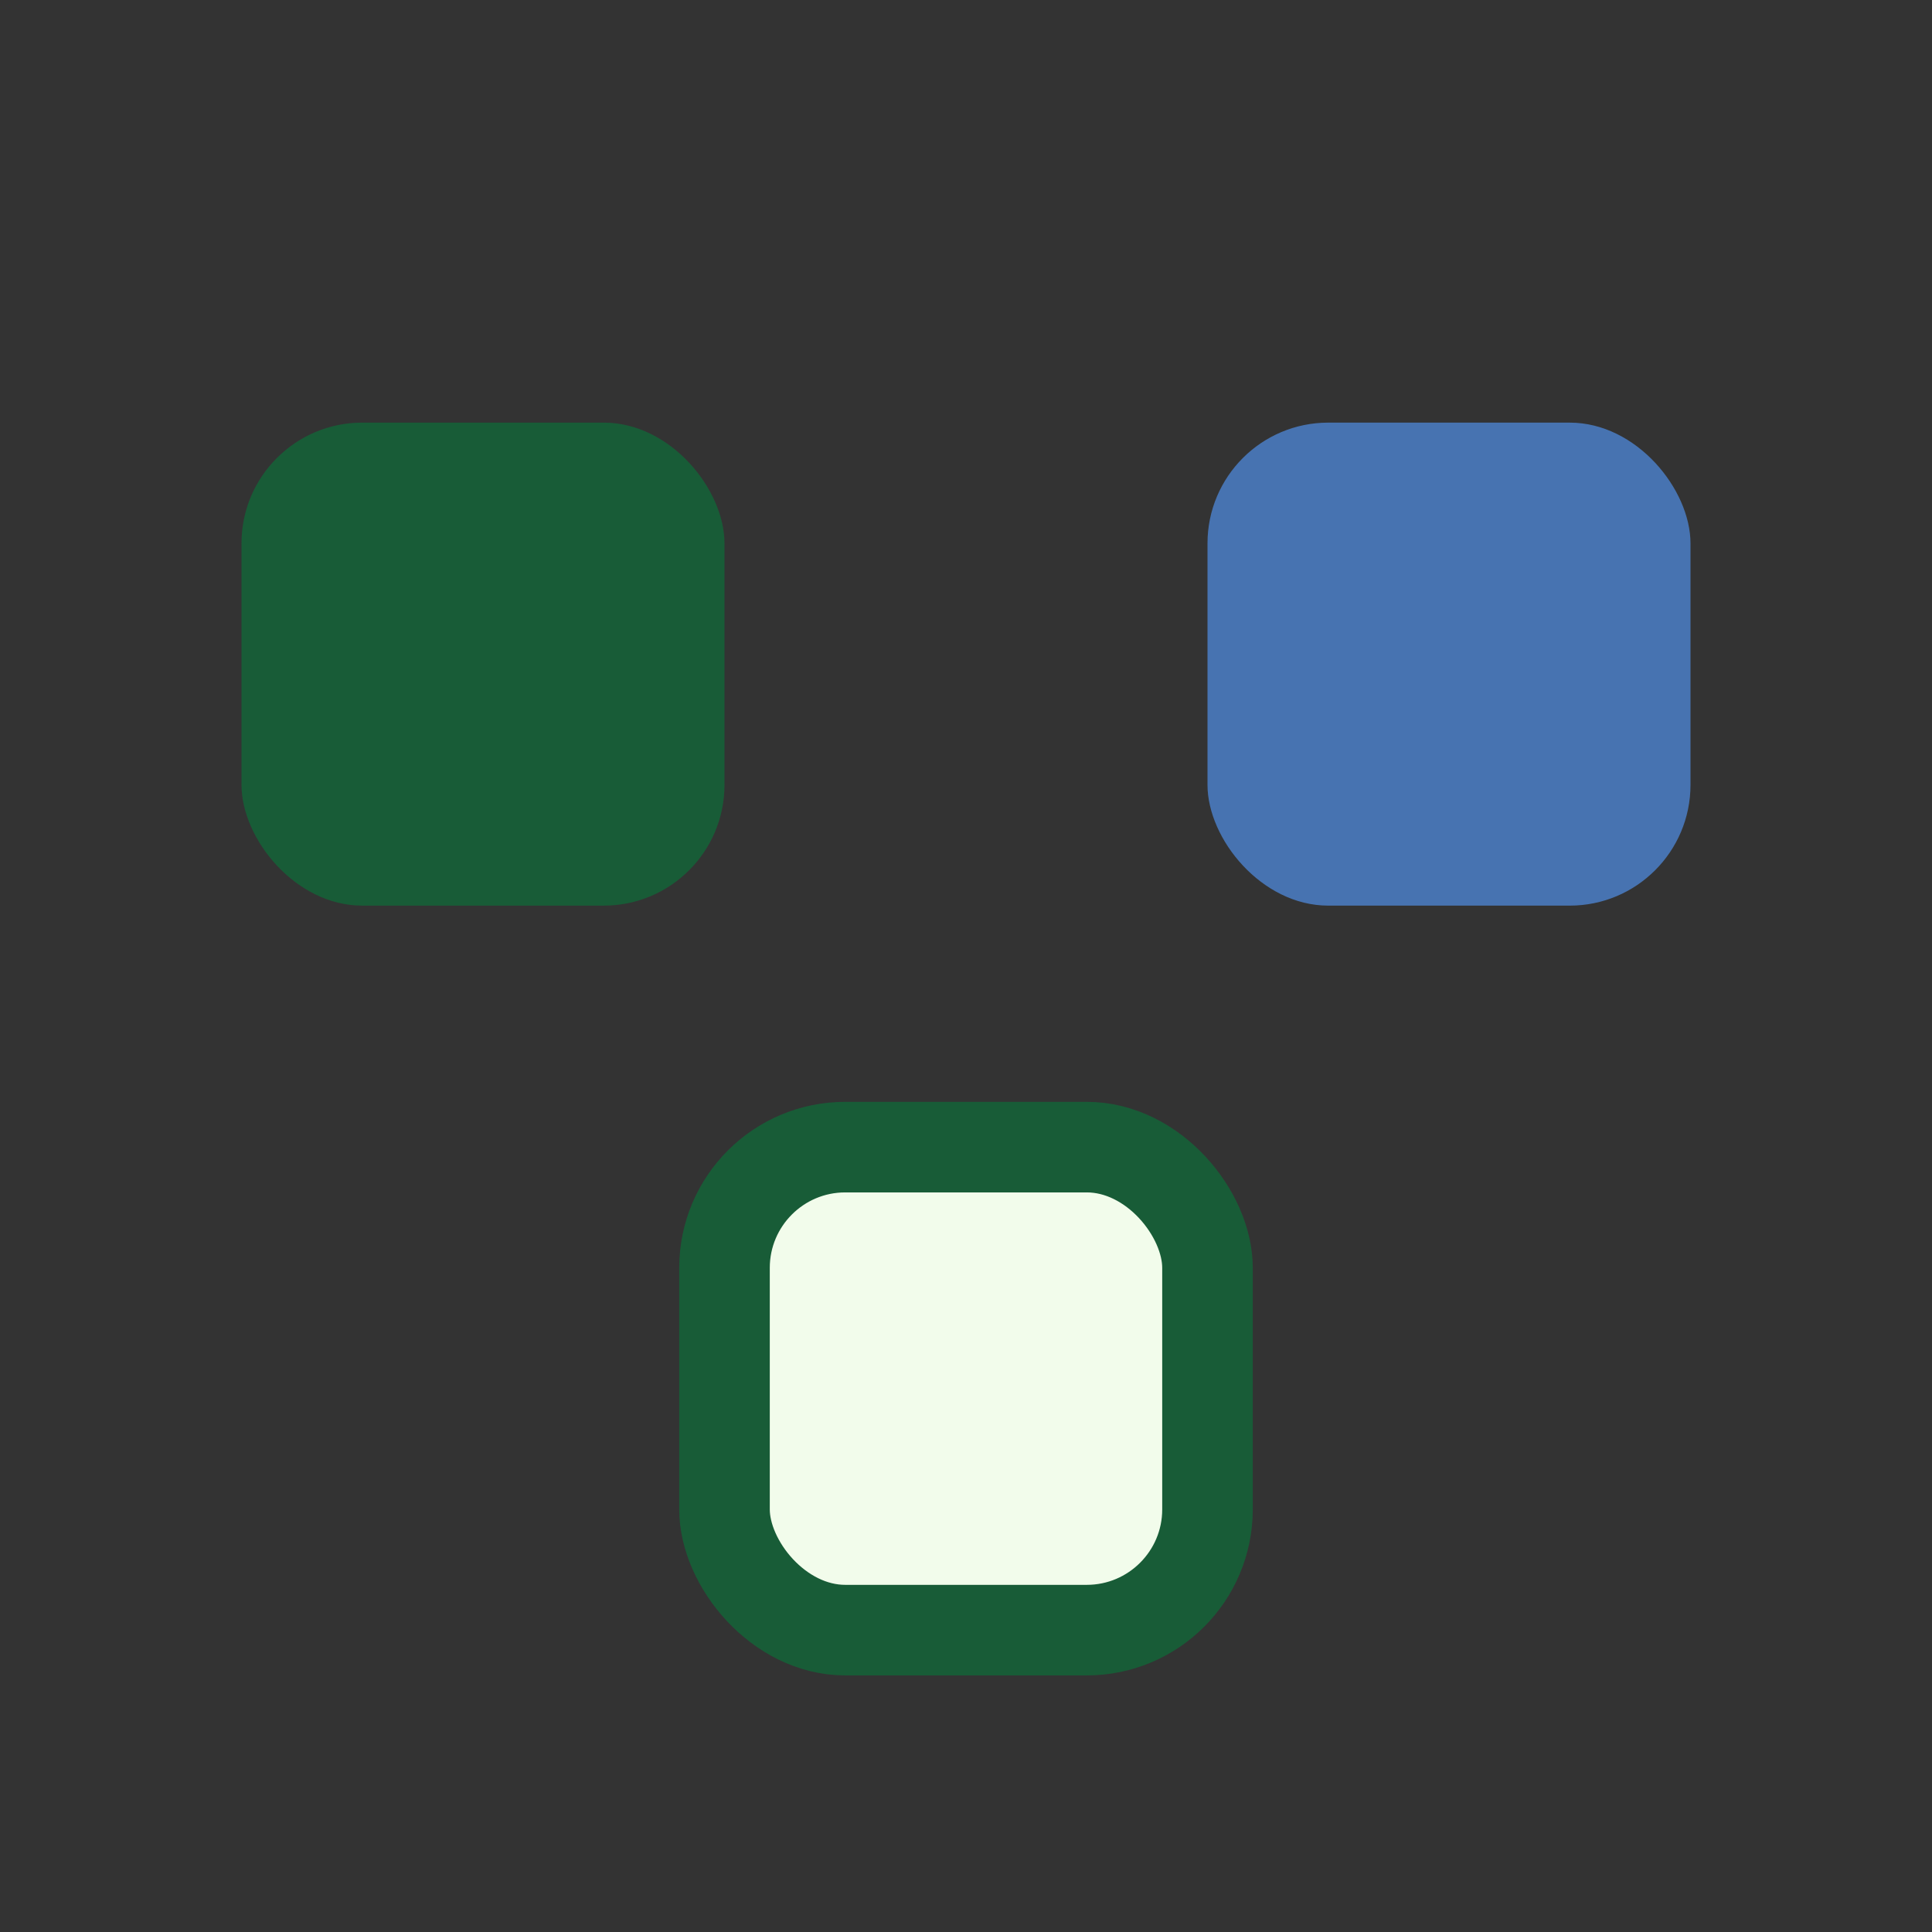 <?xml version="1.0" encoding="UTF-8"?>
<svg xmlns="http://www.w3.org/2000/svg" width="32" height="32" viewBox="0 0 32 32"><rect x="0" y="0" width="32" height="32" fill="#333333" stroke="none"/><rect x="4" y="7" width="8" height="8" rx="2" fill="#185c37"/><rect x="20" y="7" width="8" height="8" rx="2" fill="#4773b1"/><rect x="12" y="19" width="8" height="8" rx="2" fill="#f2fceb" stroke="#185c37" stroke-width="1.5"/></svg>
